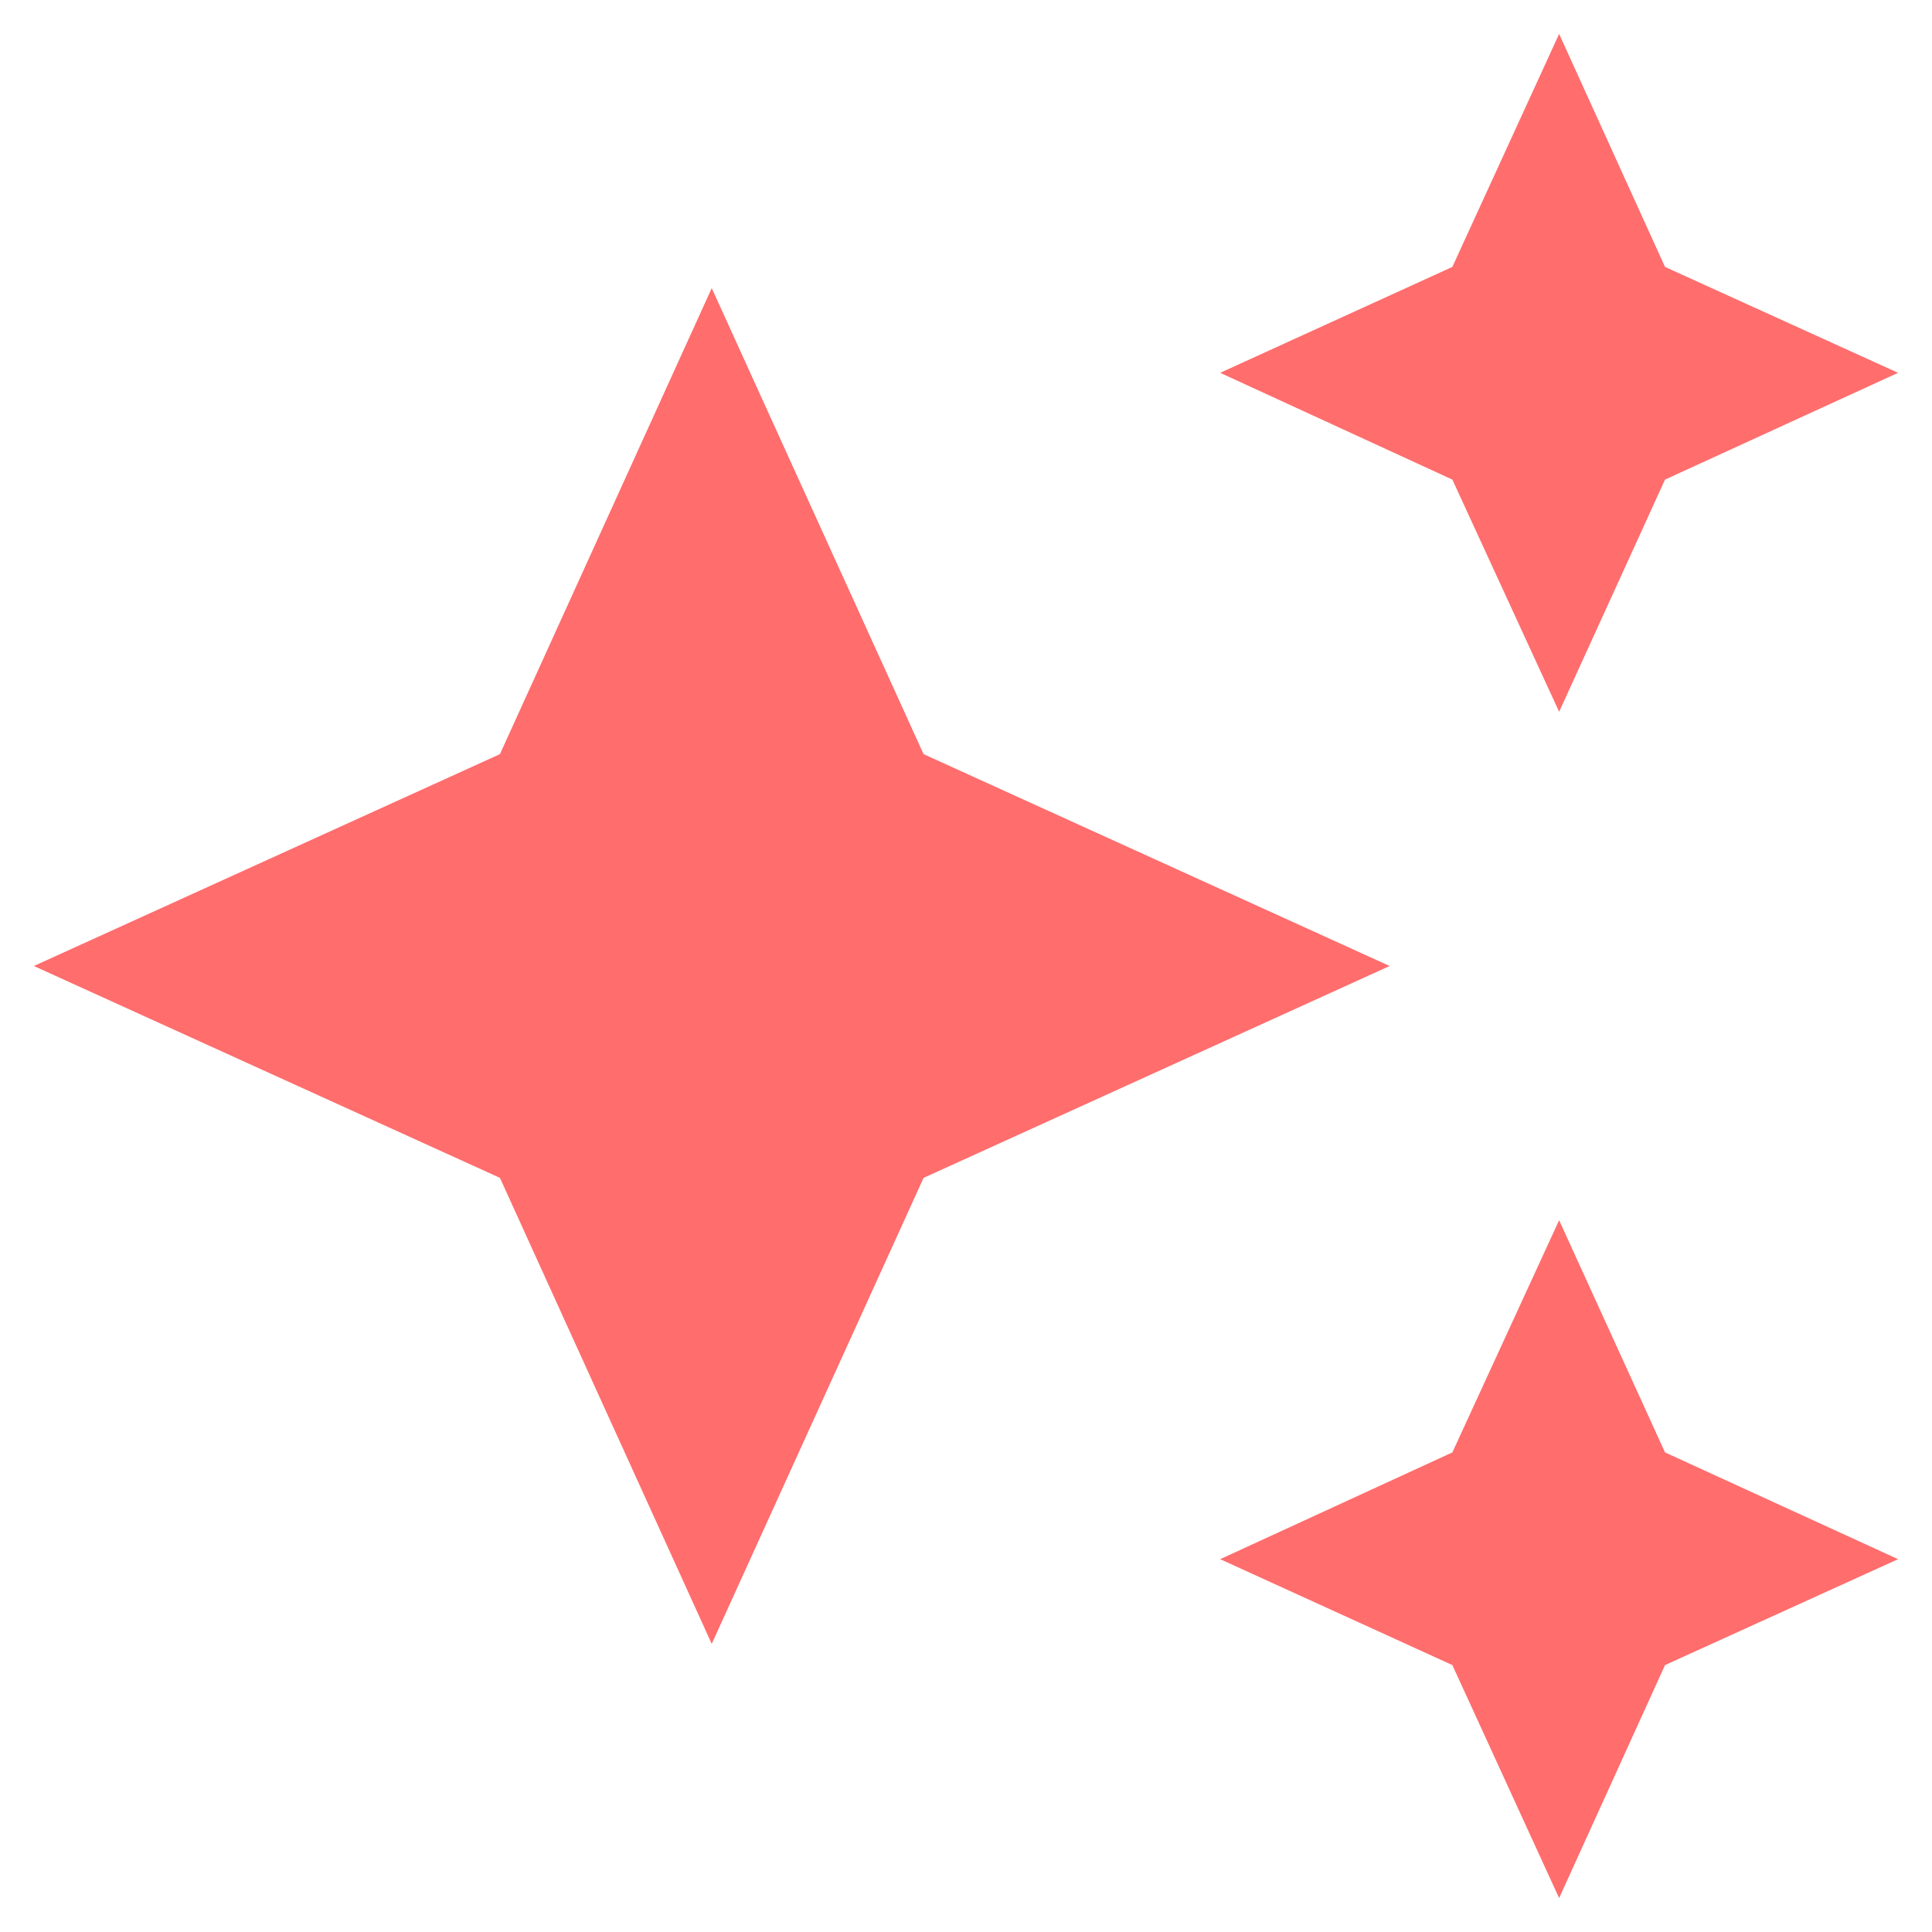 <?xml version="1.0" encoding="UTF-8"?>
<svg xmlns="http://www.w3.org/2000/svg" width="38" height="38" viewBox="0 0 38 38" fill="none">
  <path d="M30.666 0.667L28.566 5.25L23.999 7.333L28.566 9.433L30.666 14L32.749 9.433L37.333 7.333L32.749 5.25M13.999 5.667L9.833 14.833L0.666 19L9.833 23.167L13.999 32.333L18.166 23.167L27.333 19L18.166 14.833M30.666 24L28.566 28.567L23.999 30.667L28.566 32.75L30.666 37.333L32.749 32.75L37.333 30.667L32.749 28.567" fill="#FF6D6D"></path>
</svg>
